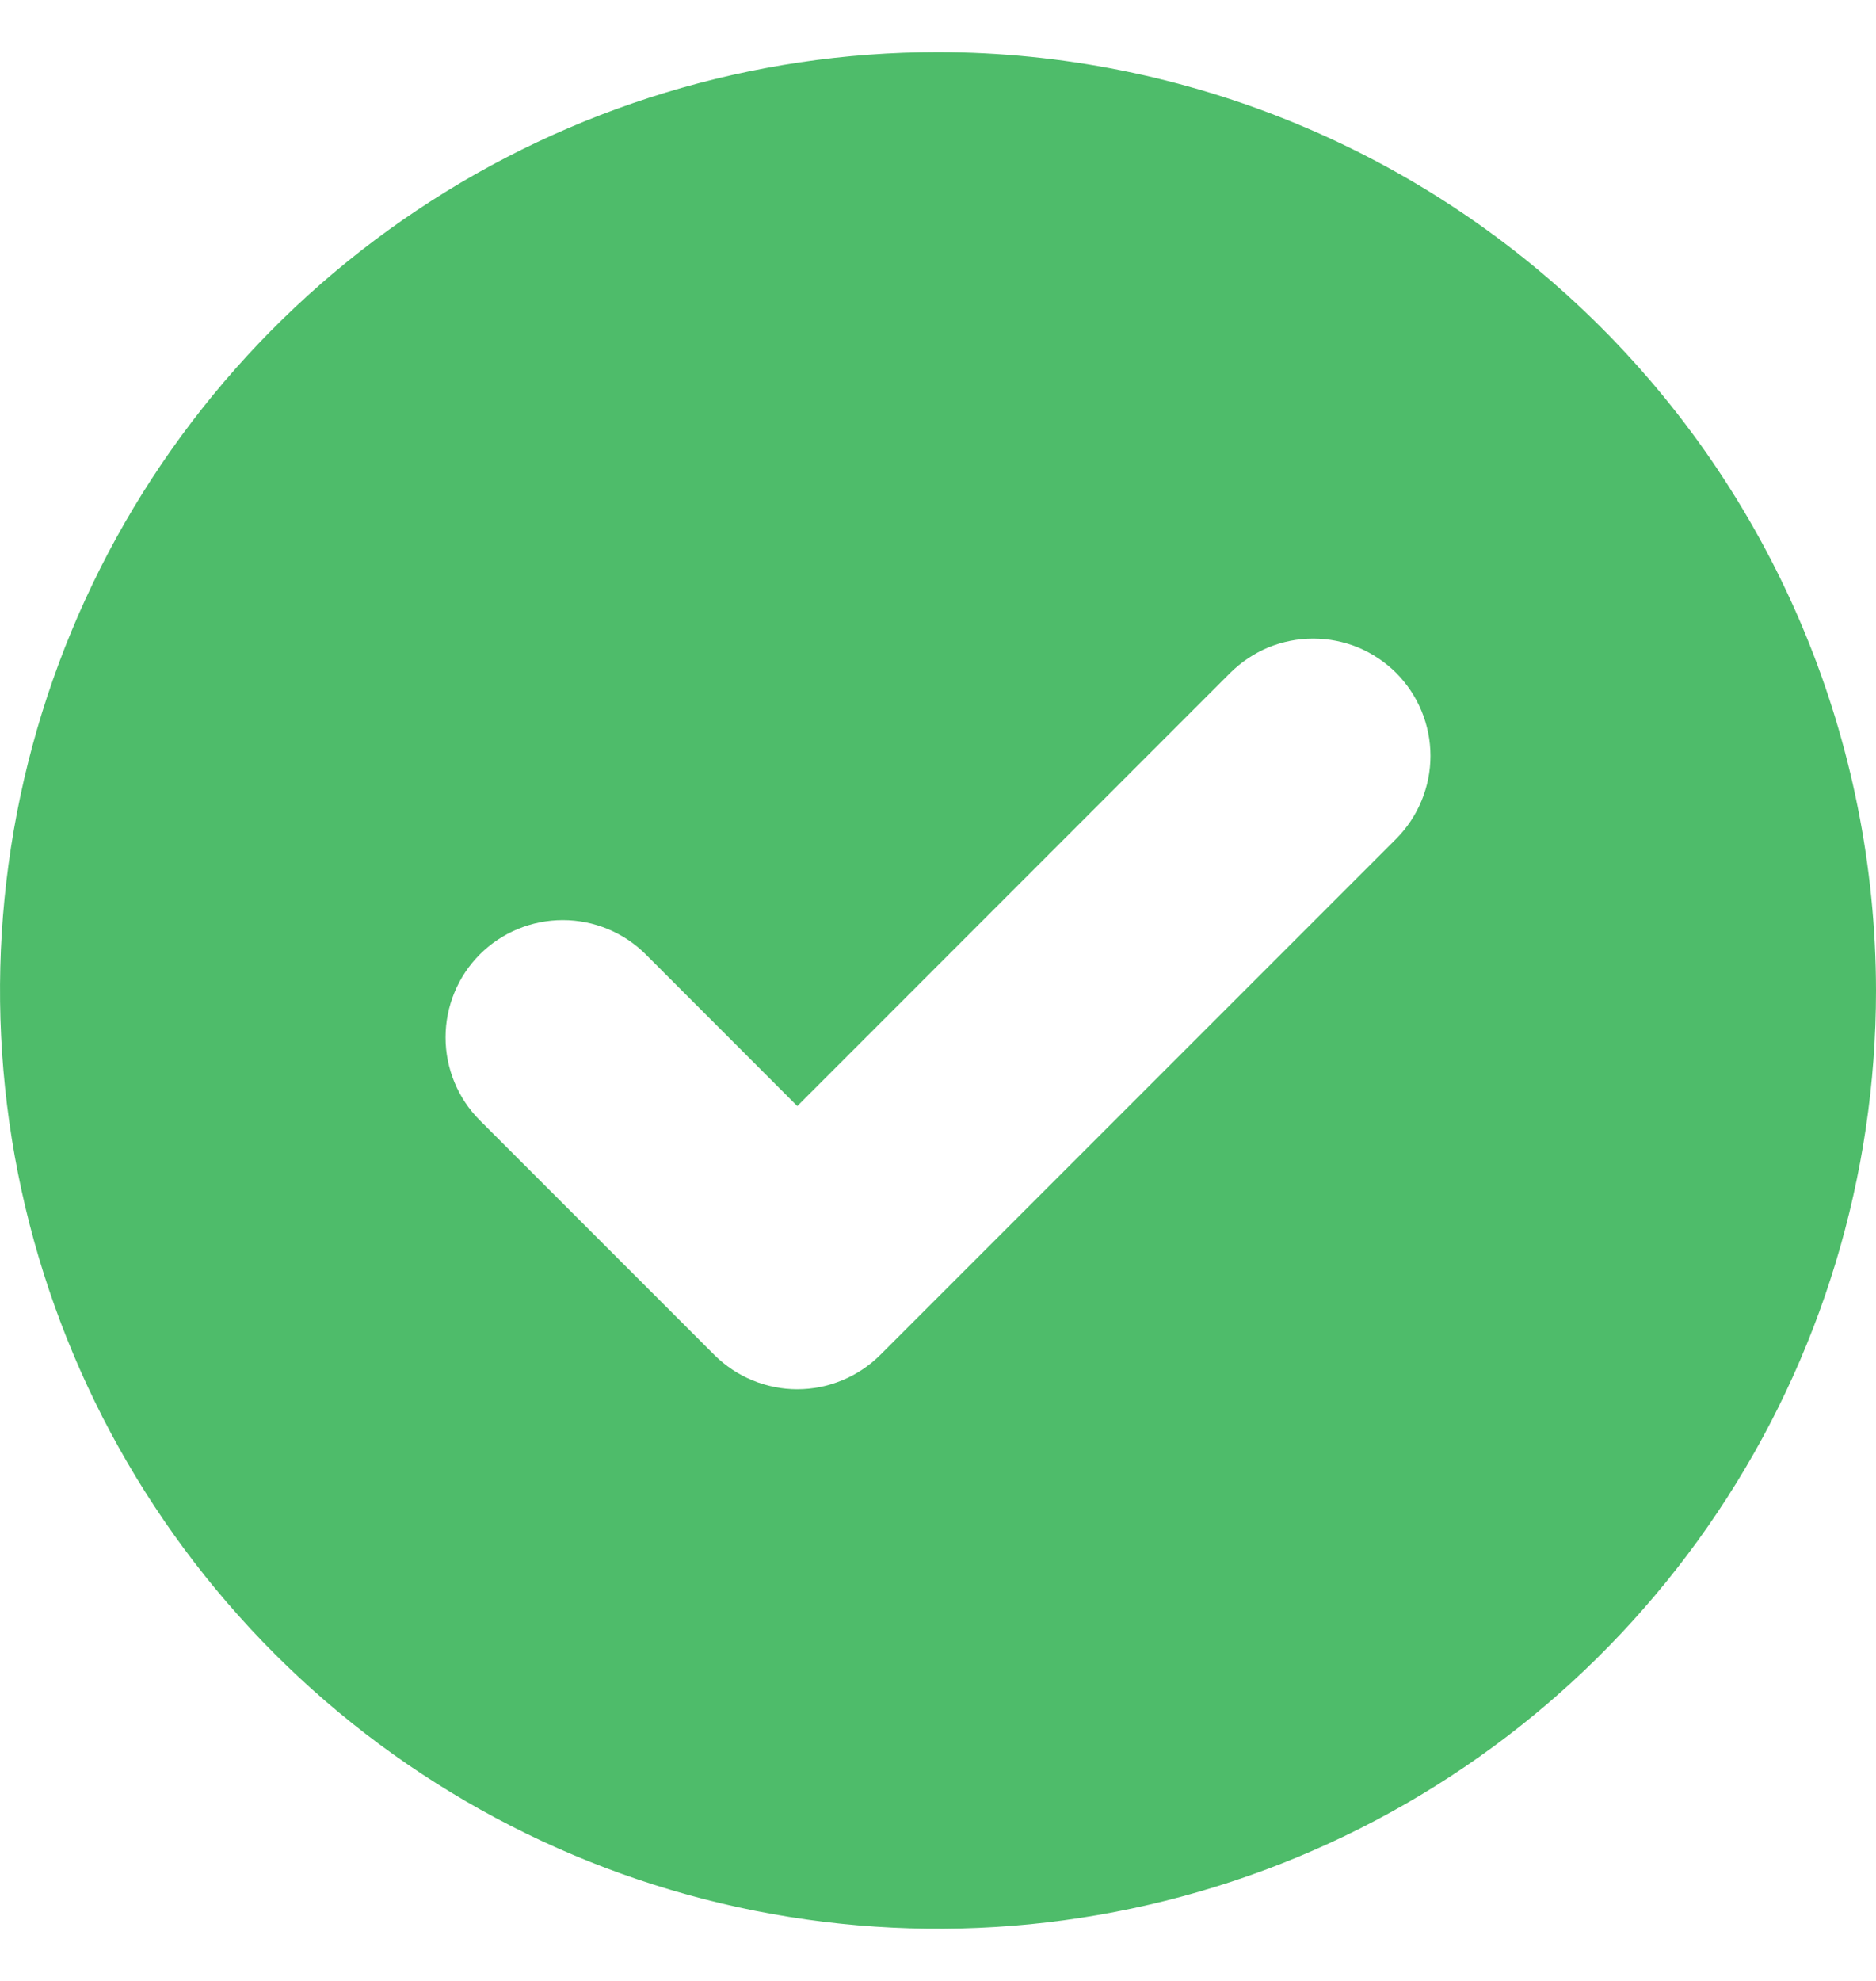             <svg width="18" height="19" viewBox="0 0 18 19" fill="none" xmlns="http://www.w3.org/2000/svg">
<path d="M9 0.5C7.22 0.5 5.48 1.028 4 2.017C2.52 3.006 1.366 4.411 0.685 6.056C0.004 7.7 -0.174 9.51 0.173 11.256C0.52 13.002 1.377 14.605 2.636 15.864C3.895 17.123 5.498 17.98 7.244 18.327C8.99 18.674 10.8 18.496 12.444 17.815C14.089 17.134 15.494 15.98 16.483 14.5C17.472 13.02 18 11.28 18 9.5C17.997 7.114 17.048 4.826 15.361 3.139C13.674 1.452 11.386 0.503 9 0.5V0.5ZM13.396 8.046L8.446 12.996C8.341 13.1 8.217 13.183 8.081 13.239C7.944 13.296 7.798 13.325 7.65 13.325C7.502 13.325 7.356 13.296 7.219 13.239C7.083 13.183 6.959 13.1 6.854 12.996L4.604 10.746C4.393 10.535 4.275 10.248 4.275 9.95C4.275 9.652 4.393 9.365 4.604 9.154C4.815 8.943 5.102 8.825 5.4 8.825C5.698 8.825 5.985 8.943 6.196 9.154L7.65 10.609L11.804 6.454C11.909 6.35 12.033 6.267 12.169 6.21C12.306 6.154 12.452 6.125 12.6 6.125C12.748 6.125 12.894 6.154 13.031 6.21C13.167 6.267 13.291 6.35 13.396 6.454C13.5 6.559 13.583 6.683 13.639 6.819C13.696 6.956 13.725 7.102 13.725 7.25C13.725 7.398 13.696 7.544 13.639 7.681C13.583 7.817 13.5 7.941 13.396 8.046Z" fill="#4EBC6A"/>
</svg>